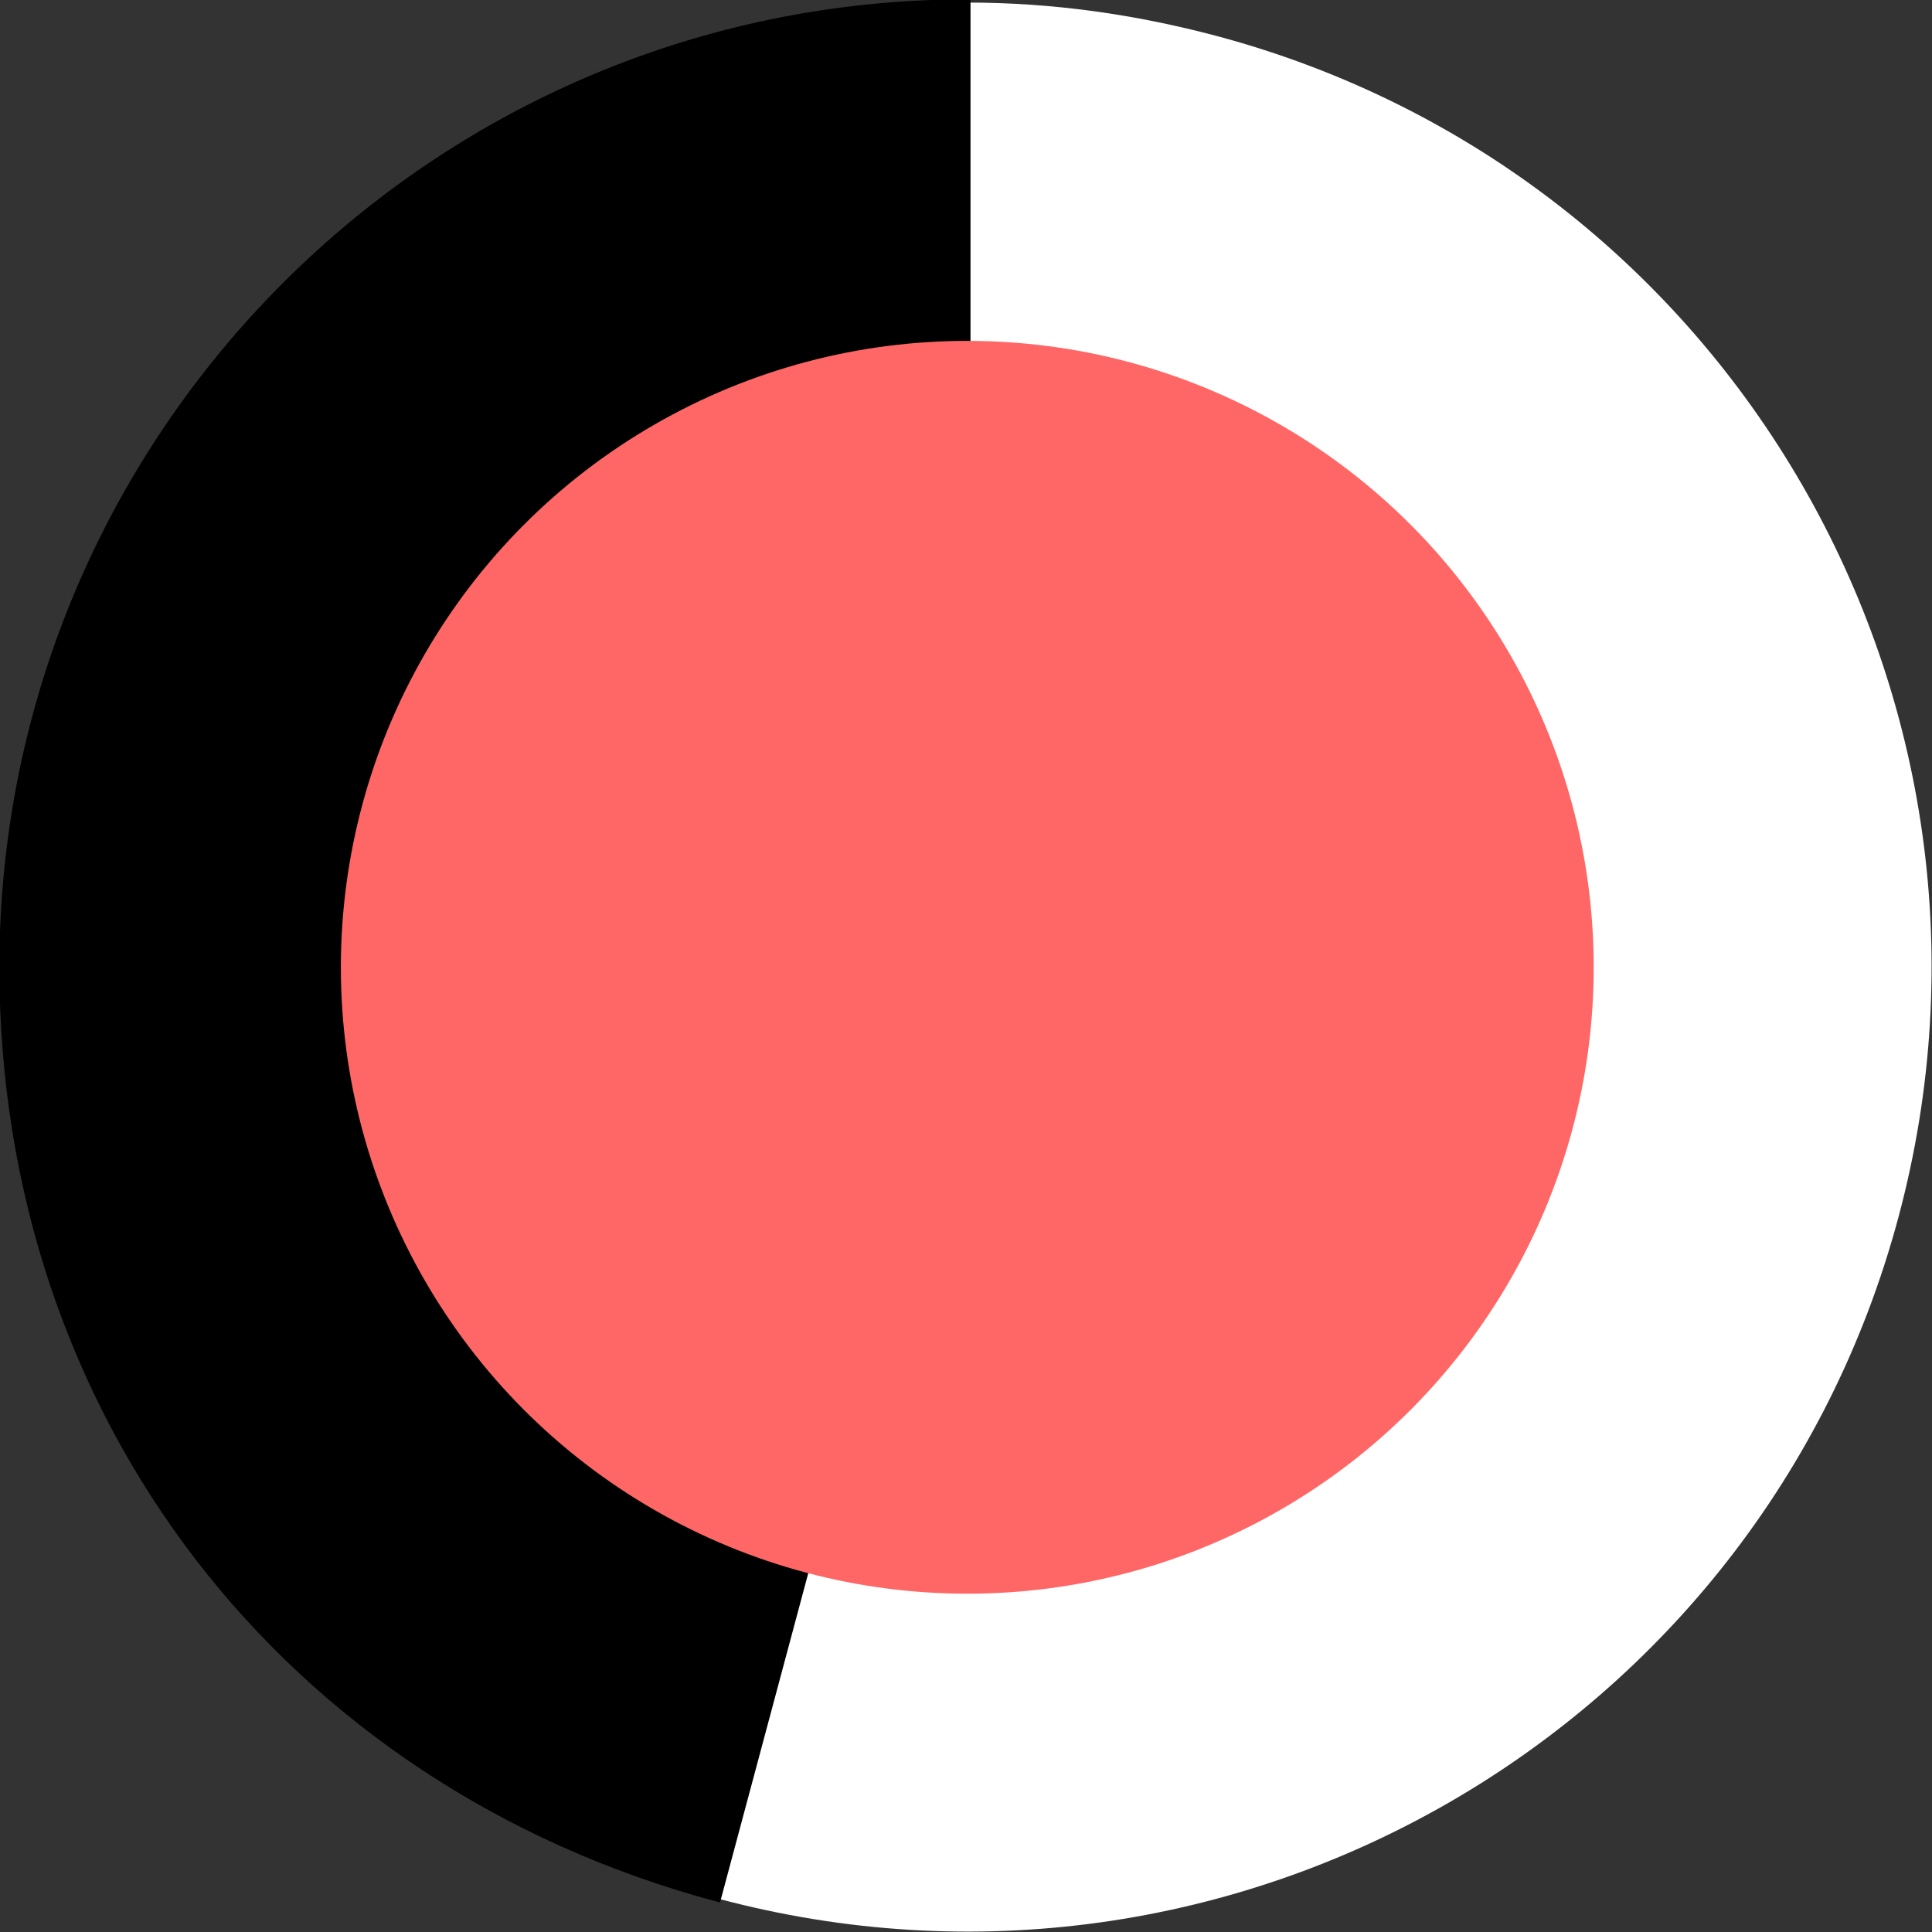 <?xml version="1.0" encoding="utf-8"?>
<!-- Generator: Adobe Illustrator 25.3.1, SVG Export Plug-In . SVG Version: 6.00 Build 0)  -->
<svg version="1.1" id="レイヤー_1" xmlns="http://www.w3.org/2000/svg" xmlns:xlink="http://www.w3.org/1999/xlink" x="0px"
	 y="0px" viewBox="0 0 150.2 150.2" style="enable-background:new 0 0 150.2 150.2;" xml:space="preserve">
<rect x="0" y="0" width="150.2" height="150.2" fill="#333333" stroke="none"/>
<style type="text/css">
	.st0{fill:#FFFFFF;}
	.st1{stroke:#000000;stroke-width:0.5;stroke-miterlimit:10;}
	.st2{fill:#FE6766;}
</style>
<g>
	<g>
		<g>
			<path class="st0" d="M75.2,75.2l-19.4,72.4c40,10.7,81.1-13,91.8-53c10.7-40-13-81.1-53-91.8c-6.4-1.7-12.8-2.6-19.4-2.6V75.2z"
				/>
		</g>
	</g>
	<g>
		<g>
			<path class="st1" d="M75.2,75.2v-75c-41.4,0-75,33.6-75,75c0,34.8,22,63.4,55.6,72.4L75.2,75.2z"/>
		</g>
	</g>
</g>
<circle class="st2" cx="75.2" cy="75.2" r="48.7"/>
</svg>
